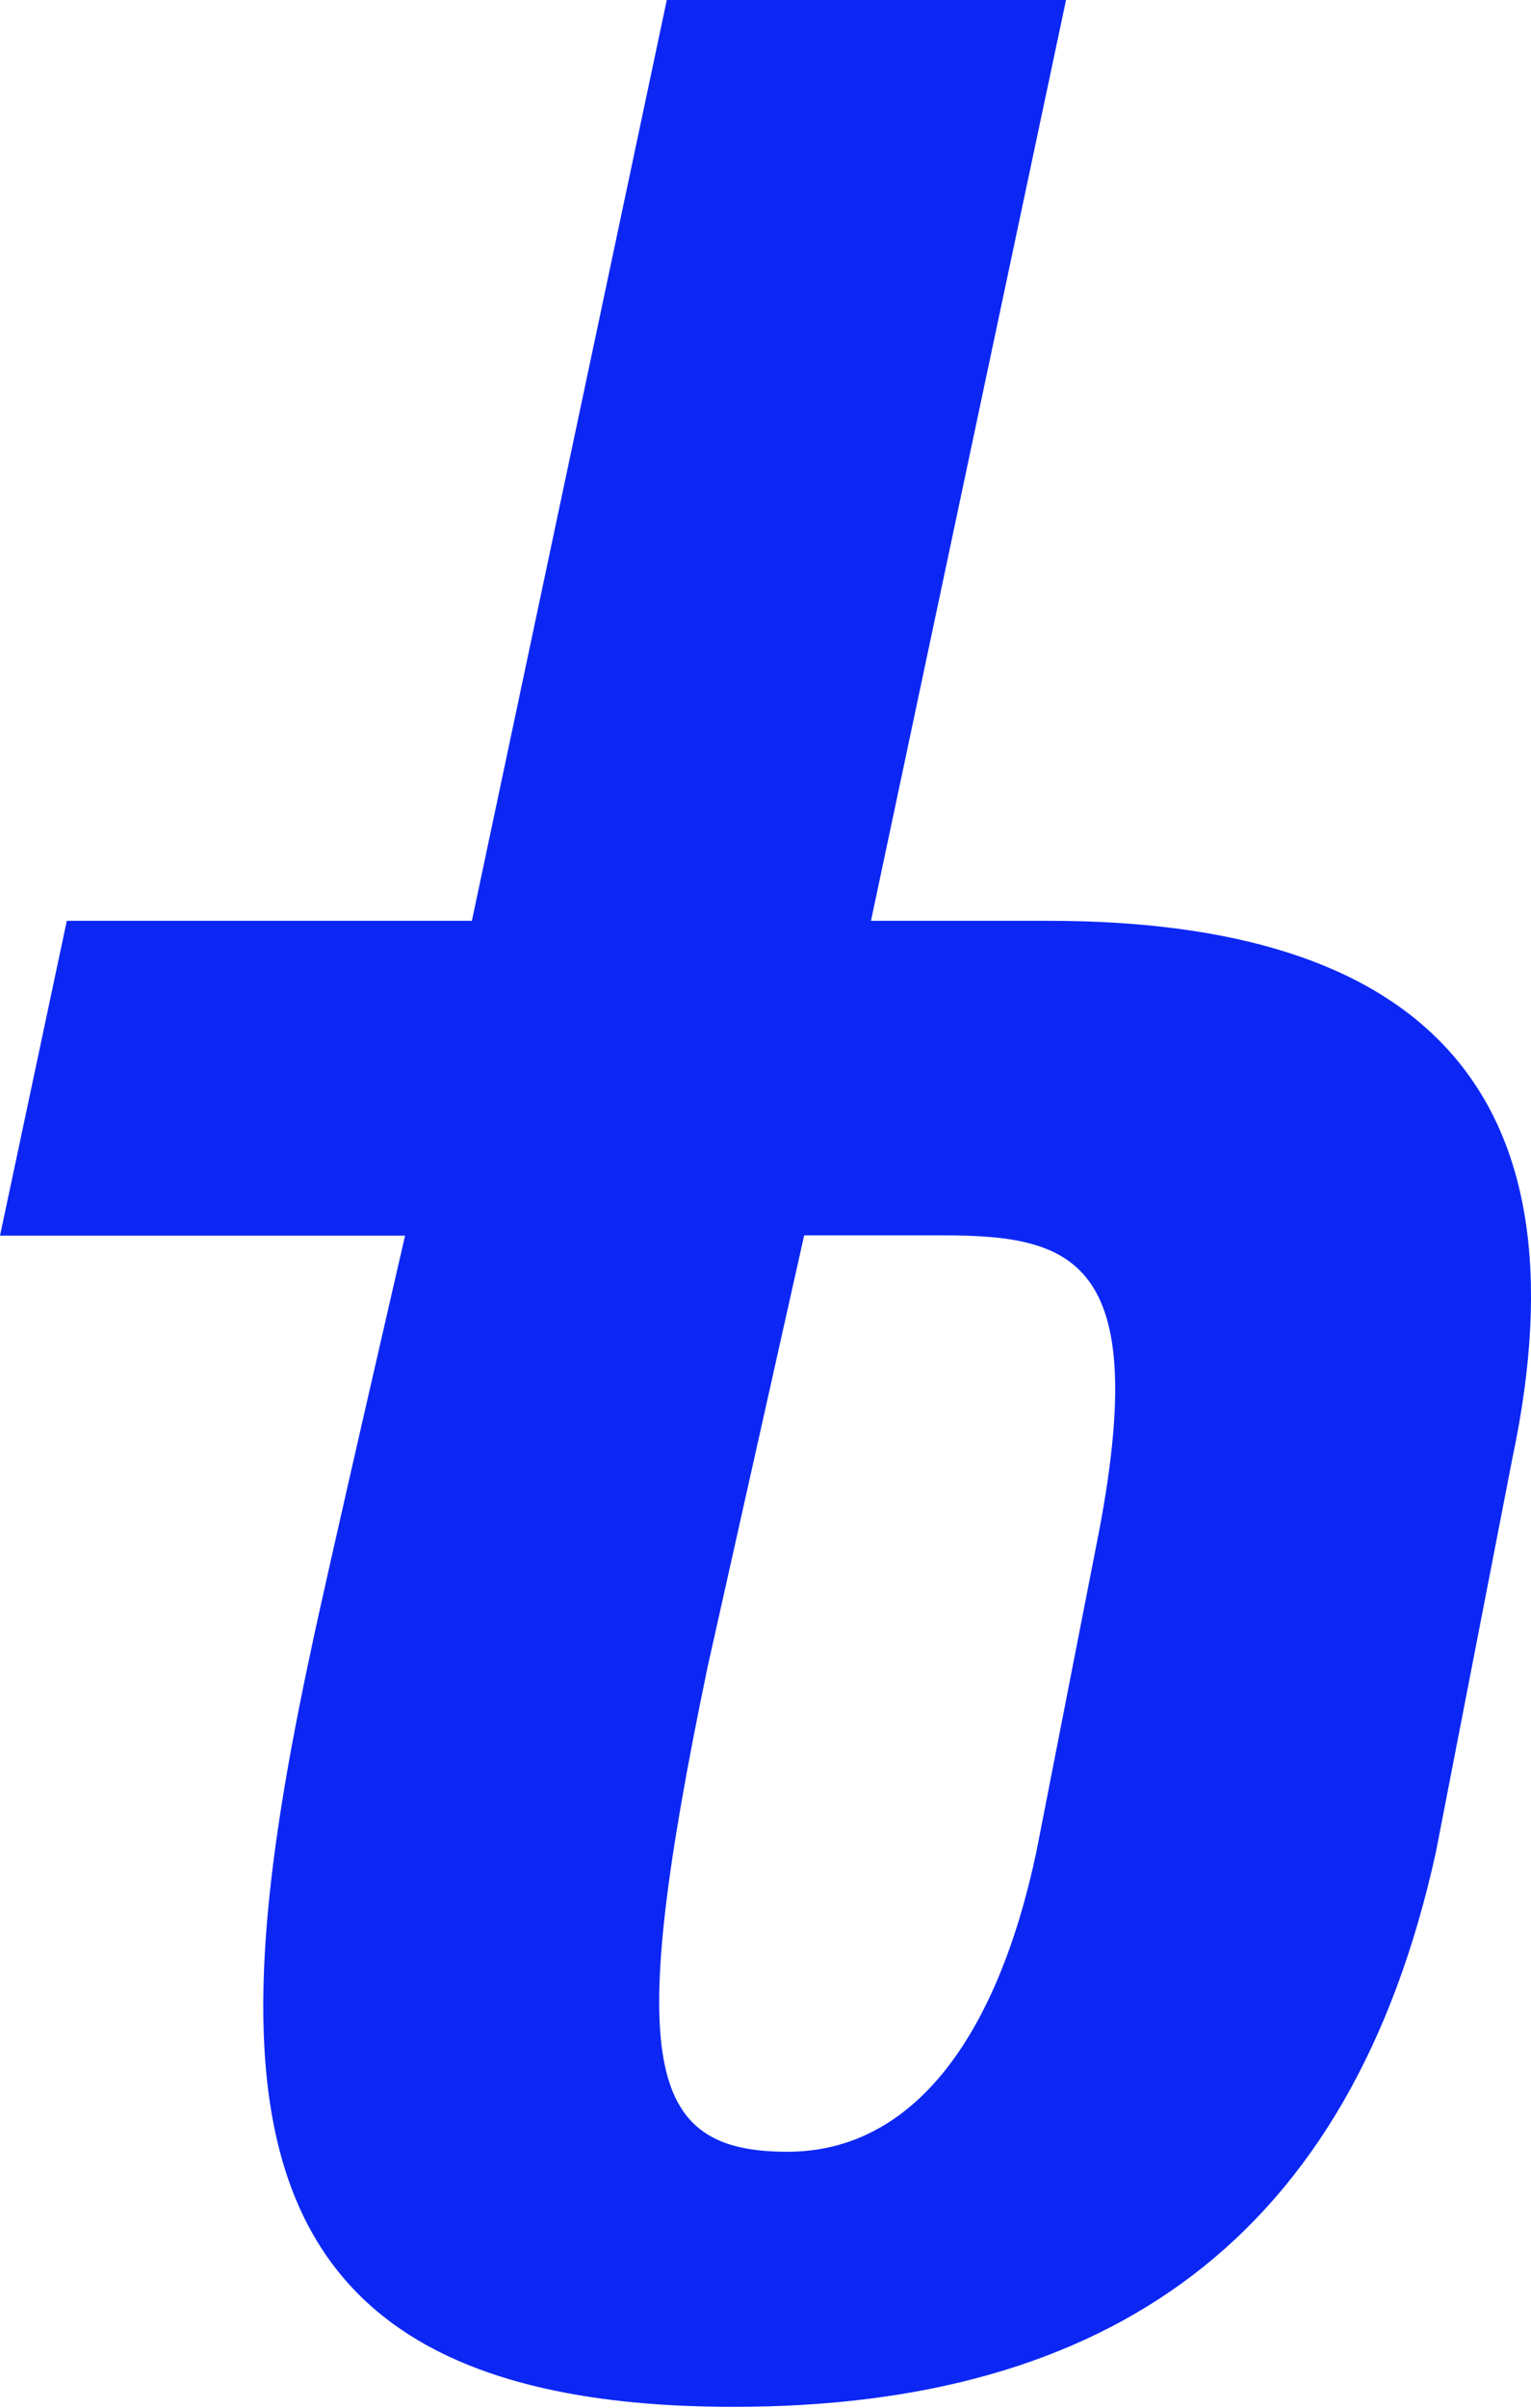 <svg version="1.2" xmlns="http://www.w3.org/2000/svg" viewBox="0 0 974 1531" width="974" height="1531">
	<title>logodddd</title>
	<style>
		.s0 { fill: #0c27f4 } 
	</style>
	<g id="logo">
		<path class="s0" d="m666.8 585.5h-112.7l124.1-585.5h-254l-124 585.5h-257.7l-42.5 200.2h257.7c0 0-50.7 219.7-59.2 260.5-61.3 284.2-59.4 484.2 268.3 484.2 237.8 0 392.6-106.2 446.7-352.8l48.6-250.1c50.4-237.6-61.2-342-295.3-342zm32.4 388.2l-39.9 203.9c-25.2 118.8-79 190.6-158.3 190.6-90.2 0-103.3-55.8-50.9-308l61.5-274.7h88c82.5 0 132.6 14.6 99.6 188.2z"/>
	</g>
</svg>